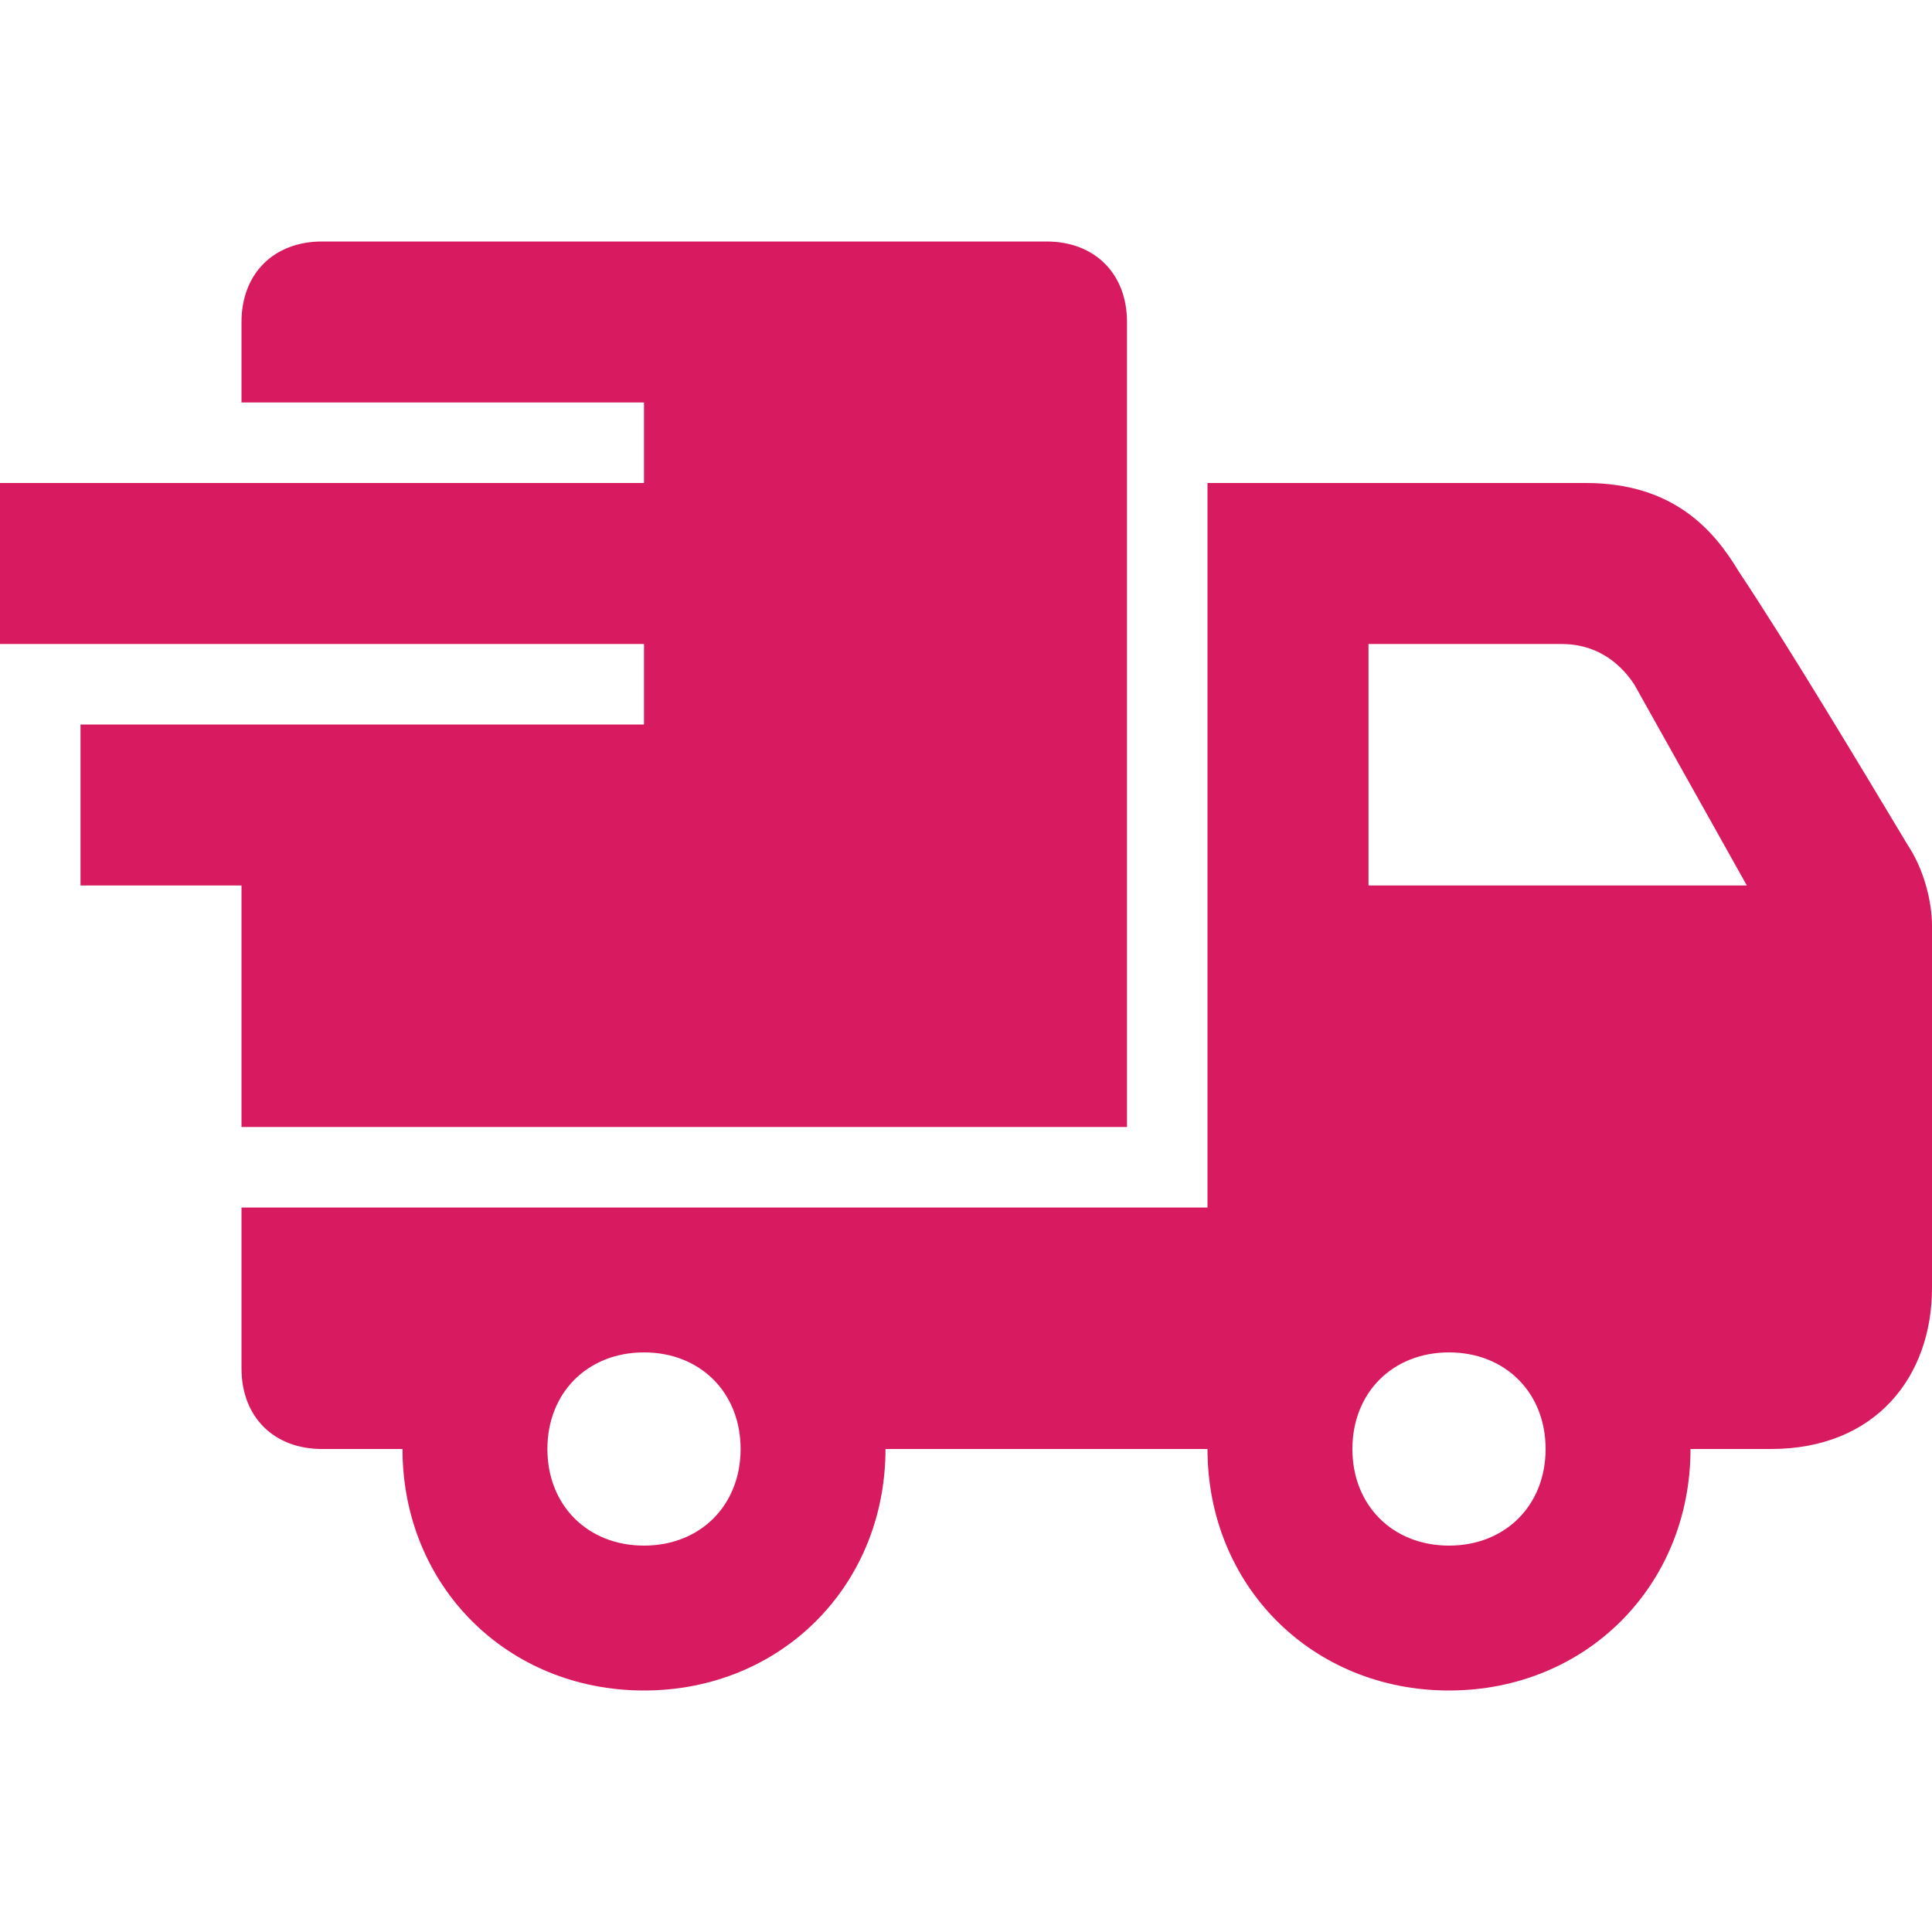 <?xml version="1.0" encoding="utf-8"?>
<!-- Generator: Adobe Illustrator 27.7.0, SVG Export Plug-In . SVG Version: 6.00 Build 0)  -->
<svg version="1.1" id="レイヤー_1" xmlns="http://www.w3.org/2000/svg" xmlns:xlink="http://www.w3.org/1999/xlink" x="0px"
	 y="0px" viewBox="0 0 24 24" style="enable-background:new 0 0 24 24;" xml:space="preserve">
<style type="text/css">
	.st0{fill-rule:evenodd;clip-rule:evenodd;fill:#D81B60;}
</style>
<path class="st0" d="M5,18H4c-0.6,0-1-0.4-1-1v-2h12V6h4.7c1.1,0,1.6,0.6,1.9,1.1c0.6,0.9,1.5,2.4,2.1,3.4c0.2,0.3,0.3,0.7,0.3,1V16
	c0,1.1-0.7,2-2,2h-1c0,1.7-1.3,3-3,3s-3-1.3-3-3h-4c0,1.7-1.3,3-3,3S5,19.7,5,18z M8,16.8c0.7,0,1.2,0.5,1.2,1.2S8.7,19.2,8,19.2
	S6.8,18.7,6.8,18S7.3,16.8,8,16.8z M18,16.8c0.7,0,1.2,0.5,1.2,1.2s-0.5,1.2-1.2,1.2s-1.2-0.5-1.2-1.2S17.3,16.8,18,16.8z M8,8H0V6
	h8V5H3V4c0-0.6,0.4-1,1-1h9c0.6,0,1,0.4,1,1v10H3v-3H1V9h7V8z M17,8v3h4.7l-1.4-2.5C20.1,8.2,19.8,8,19.4,8H17z"/>
</svg>
